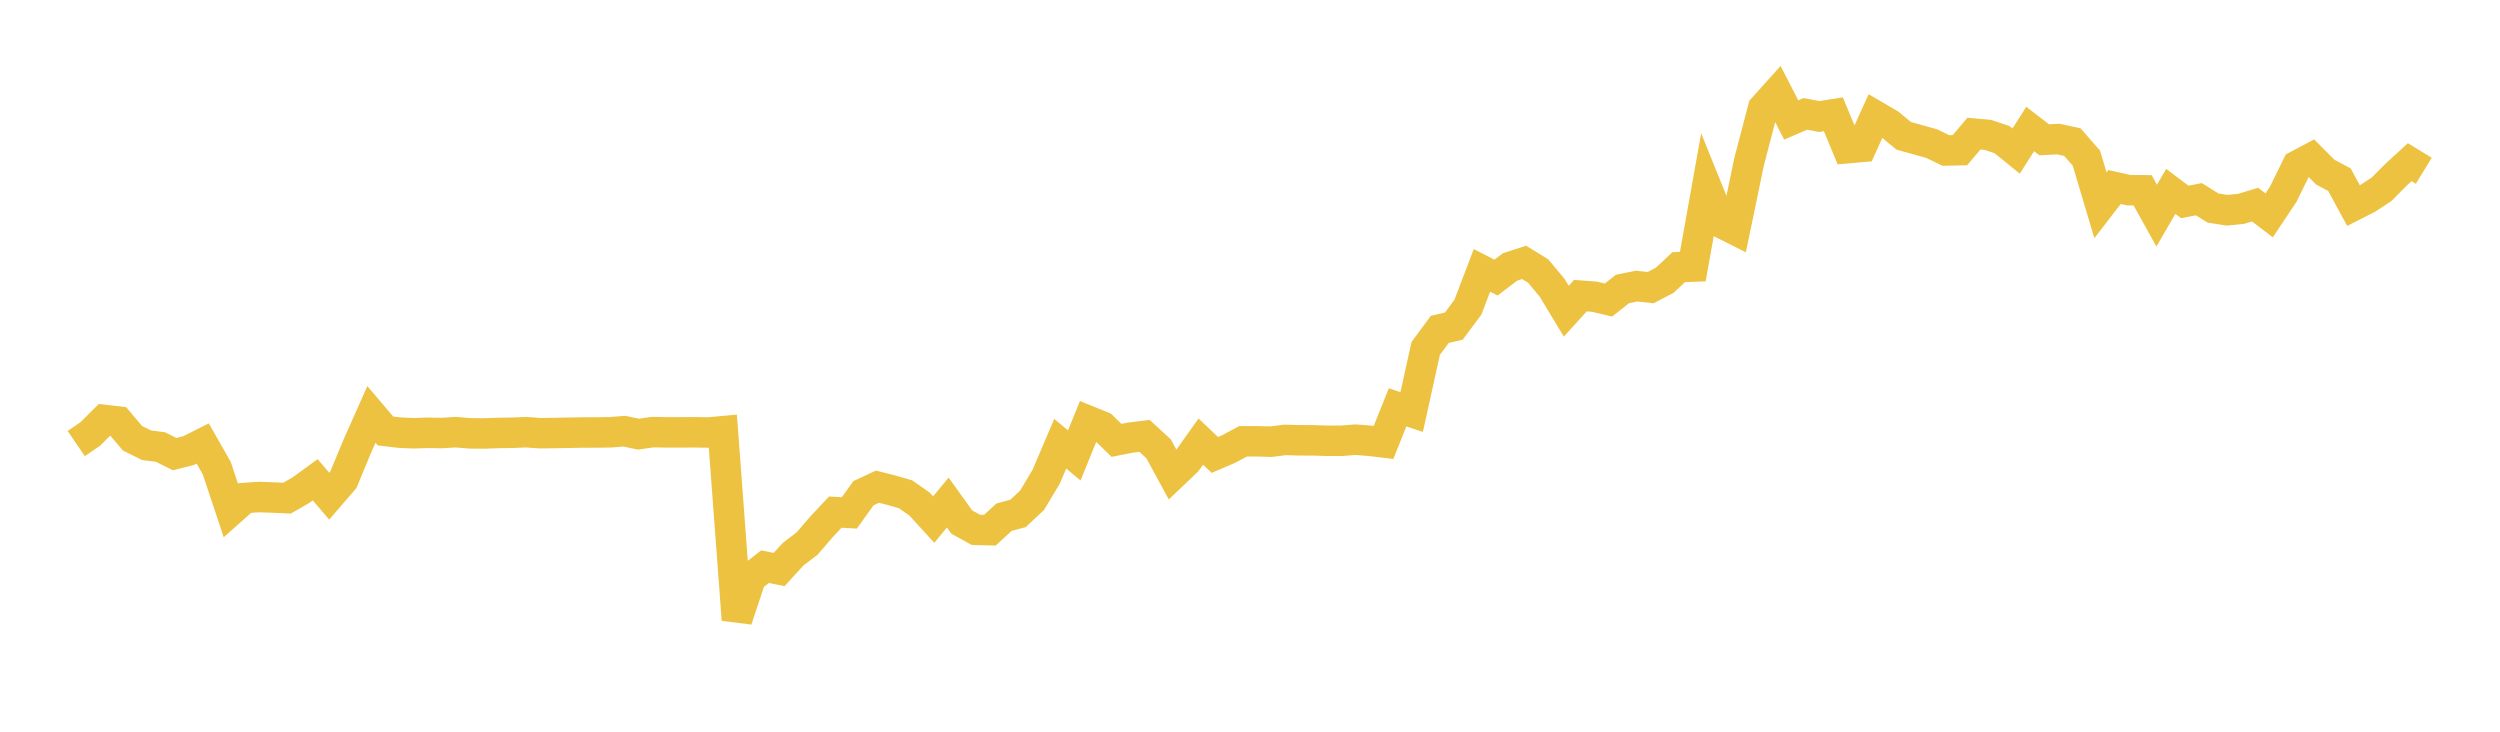 <svg width="164" height="48" xmlns="http://www.w3.org/2000/svg" xmlns:xlink="http://www.w3.org/1999/xlink"><path fill="none" stroke="rgb(237,194,64)" stroke-width="2" d="M5,29.096L5.922,28.468L6.844,27.55L7.766,27.655L8.689,28.748L9.611,29.207L10.533,29.326L11.455,29.79L12.377,29.558L13.299,29.093L14.222,30.716L15.144,33.488L16.066,32.669L16.988,32.605L17.91,32.638L18.832,32.679L19.754,32.147L20.677,31.472L21.599,32.552L22.521,31.483L23.443,29.258L24.365,27.186L25.287,28.271L26.21,28.382L27.132,28.422L28.054,28.392L28.976,28.407L29.898,28.351L30.82,28.427L31.743,28.435L32.665,28.403L33.587,28.39L34.509,28.352L35.431,28.417L36.353,28.405L37.275,28.39L38.198,28.372L39.12,28.371L40.042,28.357L40.964,28.287L41.886,28.479L42.808,28.348L43.731,28.362L44.653,28.363L45.575,28.358L46.497,28.372L47.419,28.287L48.341,40.656L49.263,37.892L50.186,37.175L51.108,37.361L52.03,36.355L52.952,35.65L53.874,34.577L54.796,33.594L55.719,33.646L56.641,32.357L57.563,31.927L58.485,32.159L59.407,32.427L60.329,33.072L61.251,34.084L62.174,32.966L63.096,34.251L64.018,34.757L64.94,34.779L65.862,33.93L66.784,33.679L67.707,32.815L68.629,31.271L69.551,29.108L70.473,29.876L71.395,27.61L72.317,27.984L73.24,28.888L74.162,28.707L75.084,28.596L76.006,29.445L76.928,31.141L77.85,30.263L78.772,28.971L79.695,29.843L80.617,29.447L81.539,28.951L82.461,28.948L83.383,28.974L84.305,28.857L85.228,28.885L86.15,28.886L87.072,28.915L87.994,28.917L88.916,28.843L89.838,28.914L90.76,29.024L91.683,26.72L92.605,27.032L93.527,22.856L94.449,21.608L95.371,21.391L96.293,20.156L97.216,17.738L98.138,18.21L99.06,17.511L99.982,17.212L100.904,17.779L101.826,18.887L102.749,20.415L103.671,19.396L104.593,19.463L105.515,19.682L106.437,18.956L107.359,18.769L108.281,18.869L109.204,18.386L110.126,17.525L111.048,17.489L111.97,12.332L112.892,14.611L113.814,15.073L114.737,10.625L115.659,7.1L116.581,6.072L117.503,7.869L118.425,7.471L119.347,7.644L120.269,7.498L121.192,9.72L122.114,9.64L123.036,7.604L123.958,8.143L124.88,8.909L125.802,9.165L126.725,9.423L127.647,9.871L128.569,9.853L129.491,8.766L130.413,8.849L131.335,9.161L132.257,9.91L133.18,8.464L134.102,9.171L135.024,9.123L135.946,9.323L136.868,10.375L137.79,13.468L138.713,12.268L139.635,12.474L140.557,12.485L141.479,14.146L142.401,12.555L143.323,13.248L144.246,13.068L145.168,13.644L146.09,13.793L147.012,13.702L147.934,13.423L148.856,14.127L149.778,12.744L150.701,10.864L151.623,10.374L152.545,11.296L153.467,11.787L154.389,13.488L155.311,13.019L156.234,12.414L157.156,11.485L158.078,10.639L159,11.203"></path></svg>